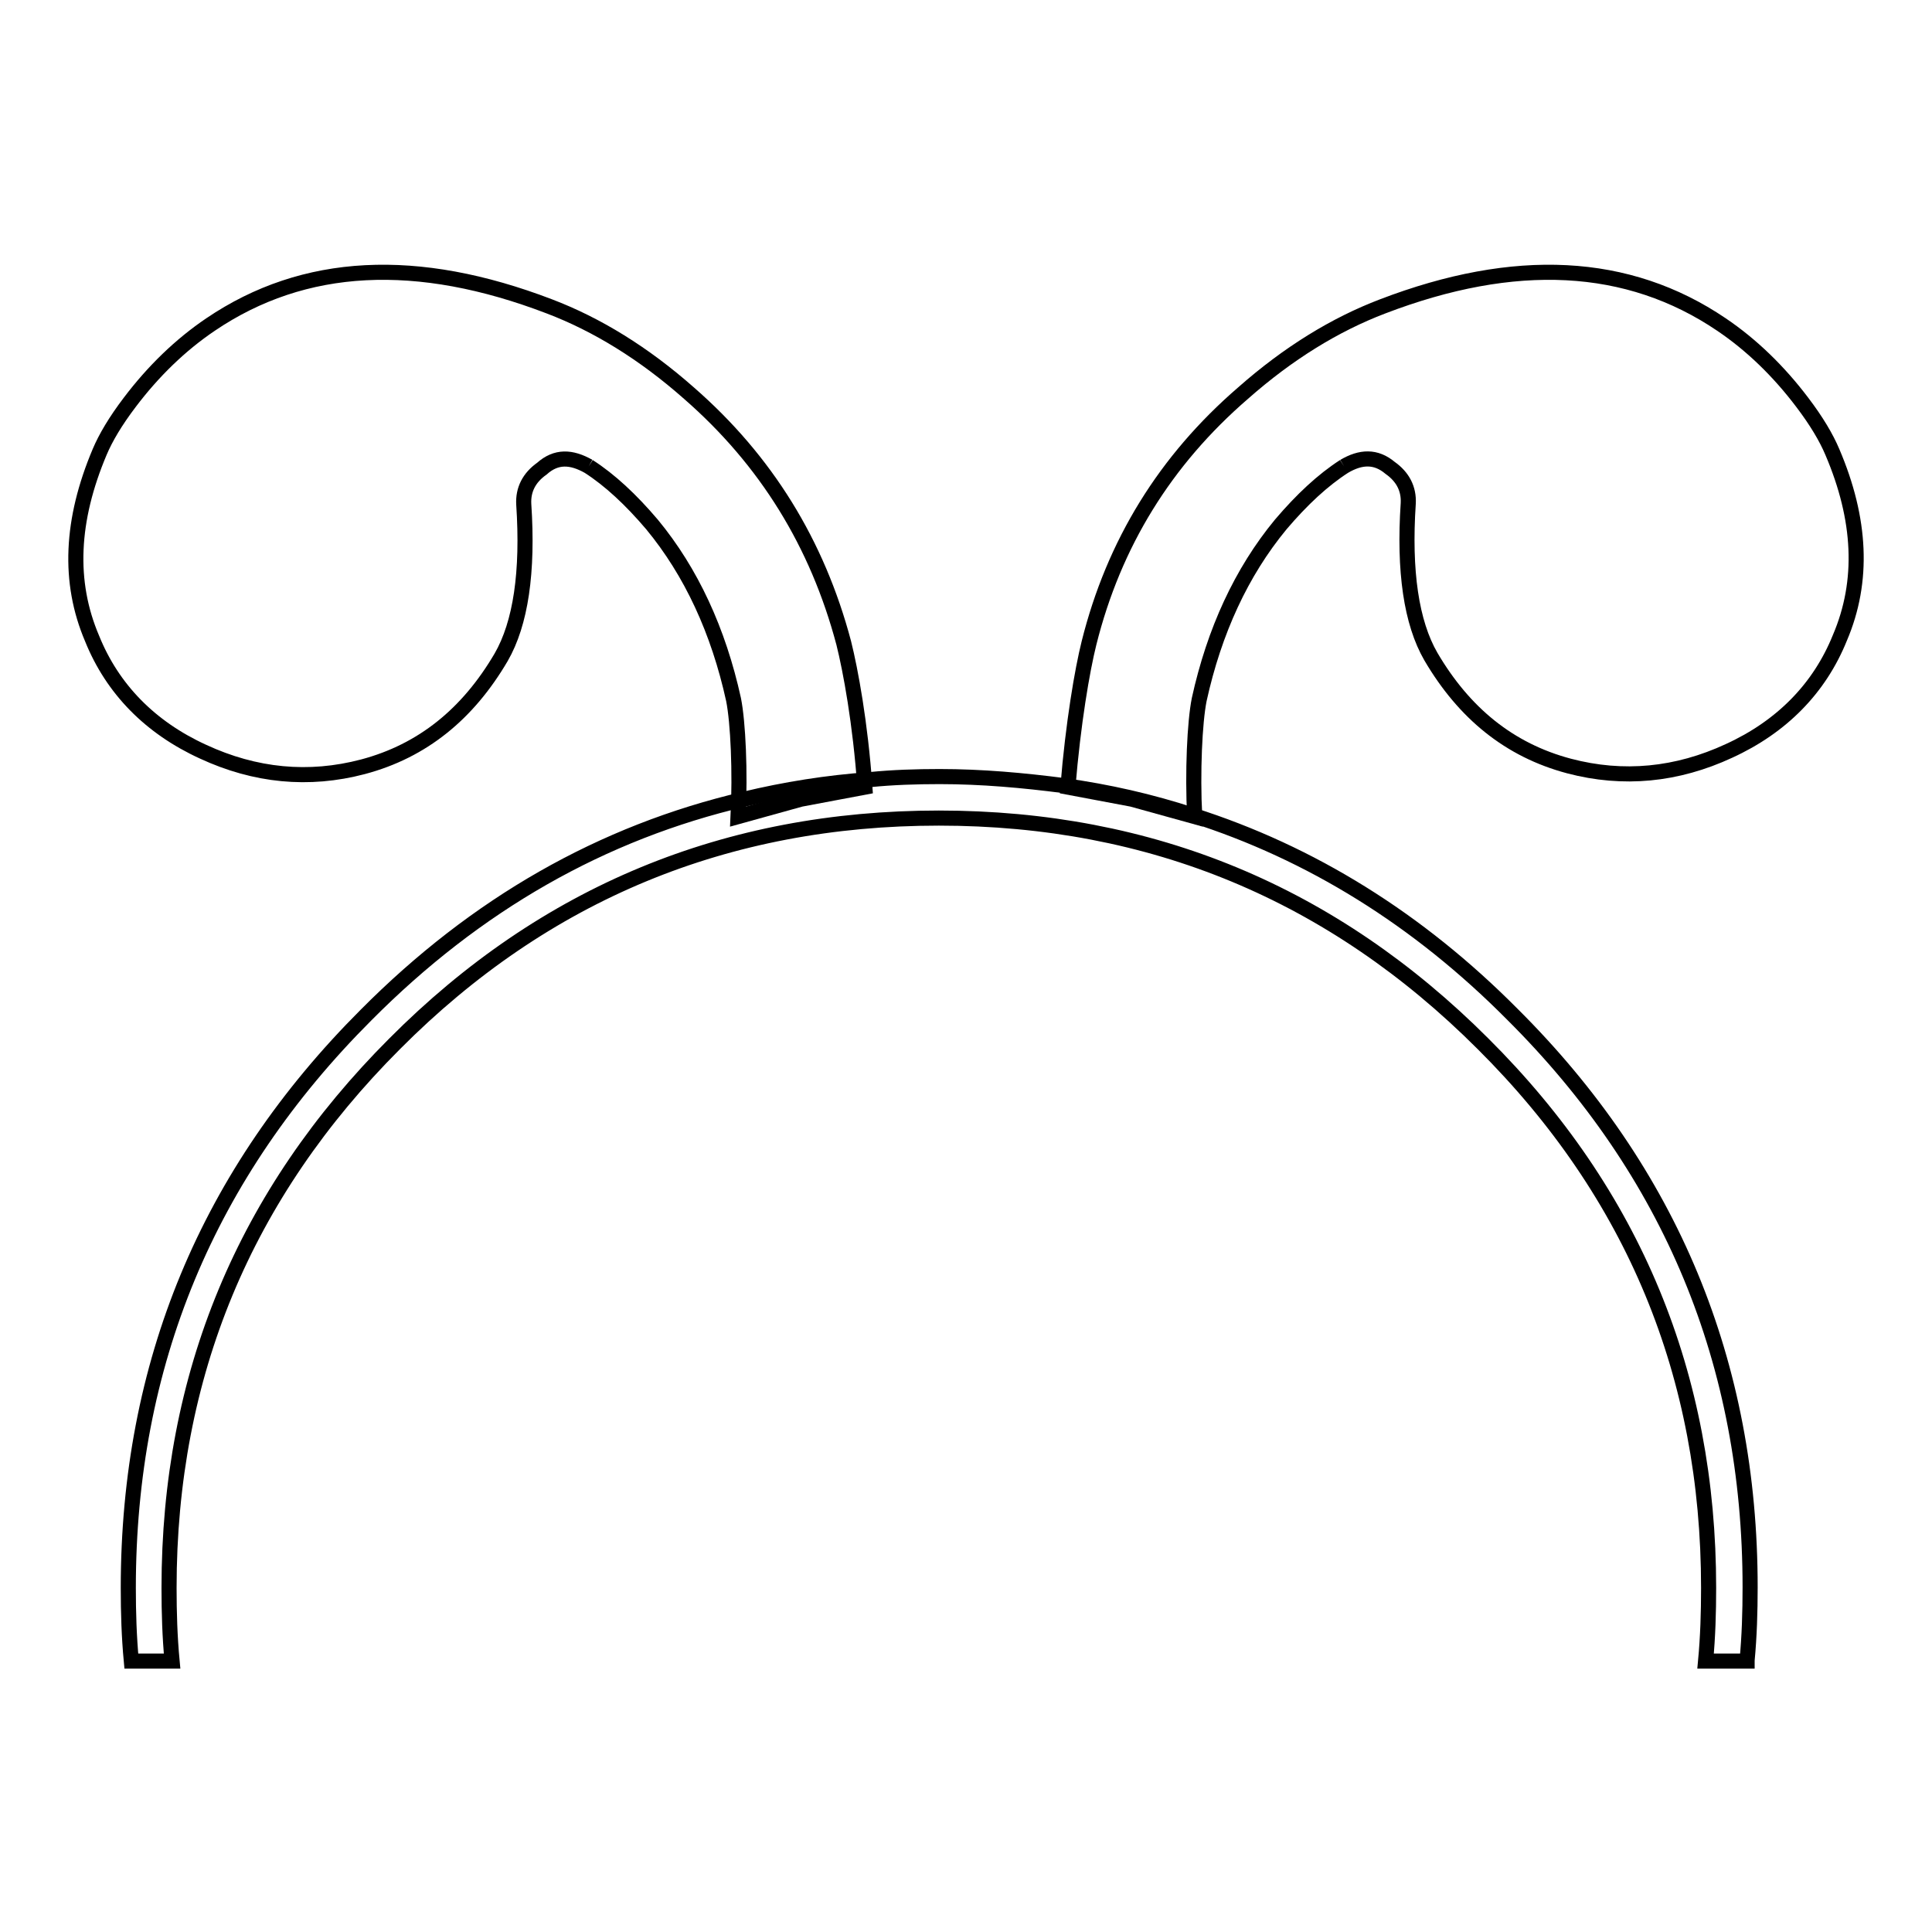 <?xml version="1.0" encoding="utf-8"?>
<!-- Svg Vector Icons : http://www.onlinewebfonts.com/icon -->
<!DOCTYPE svg PUBLIC "-//W3C//DTD SVG 1.1//EN" "http://www.w3.org/Graphics/SVG/1.1/DTD/svg11.dtd">
<svg version="1.1" xmlns="http://www.w3.org/2000/svg" xmlns:xlink="http://www.w3.org/1999/xlink" x="0px" y="0px" viewBox="0 0 256 256" enable-background="new 0 0 256 256" xml:space="preserve">
<g><g><path stroke-width="2" fill-opacity="0" stroke="#000000"  d="M178.1,61.8c-2.8,1.8-5.6,4.4-8.4,7.7c-5.2,6.3-8.8,14.1-10.8,23.2c-0.6,3-0.9,9.6-0.6,15.5l-8.3-2.3l-8.5-1.6c0.7-8.5,1.9-15.5,2.8-19.1c3.3-13.2,10.1-24.2,20.4-33.1c6-5.3,12.2-9.1,18.5-11.5c17.5-6.7,32.5-6,44.9,2.4c4,2.7,7.6,6.2,10.7,10.3c1.9,2.5,3.2,4.7,4,6.6c3.8,8.9,4.2,17.1,1,24.6c-2.7,6.7-7.7,11.8-14.7,15c-6.9,3.2-14,3.9-21.2,2c-7.9-2.1-13.9-7-18.3-14.5c-2.6-4.5-3.6-11.3-3-20.3c0.1-1.9-0.7-3.5-2.4-4.7C182.3,60.4,180.3,60.5,178.1,61.8"/><path stroke-width="2" fill-opacity="0" stroke="#000000"  d="M78,61.8c2.8,1.8,5.6,4.4,8.4,7.7c5.2,6.3,8.8,14.1,10.8,23.2c0.6,3,0.9,9.6,0.6,15.5l8.3-2.3l8.5-1.6c-0.6-8.5-1.9-15.5-2.8-19.1C108.3,72,101.5,61,91.3,52.1c-6-5.3-12.2-9.1-18.5-11.5c-17.5-6.7-32.5-6-44.9,2.4c-4,2.7-7.6,6.2-10.7,10.3c-1.9,2.5-3.2,4.7-4,6.6c-3.8,9-4.2,17.2-1,24.7c2.7,6.7,7.7,11.8,14.7,15c6.9,3.2,14,3.9,21.2,2c7.9-2.1,13.9-7,18.3-14.5c2.6-4.5,3.6-11.3,3-20.3c-0.1-1.9,0.7-3.5,2.4-4.7C73.7,60.4,75.7,60.5,78,61.8"/><path stroke-width="2" fill-opacity="0" stroke="#000000"  d="M231.5,220c0.3-3.2,0.4-6.4,0.4-9.7c0-29.6-10.5-55-31.5-75.9c-12.5-12.6-26.7-21.4-42.4-26.4c-5.5-1.8-11.2-3.1-17-3.9c-5.4-0.7-10.9-1.2-16.5-1.2c-3.1,0-6.2,0.1-9.2,0.4c-5.7,0.4-11.3,1.3-16.7,2.6c-18.8,4.4-35.5,13.9-50.1,28.6c-21,21-31.5,46.3-31.5,75.9c0,3.3,0.1,6.5,0.4,9.7h5.4c-0.3-3.2-0.4-6.4-0.4-9.7c0-28.2,10-52.2,29.9-72.1c19.9-20,44-29.9,72.1-29.9c28.2,0,52.2,10,72.1,29.9c20,19.9,29.9,44,29.9,72.1c0,3.3-0.1,6.5-0.4,9.7H231.5z"/></g></g>
</svg>